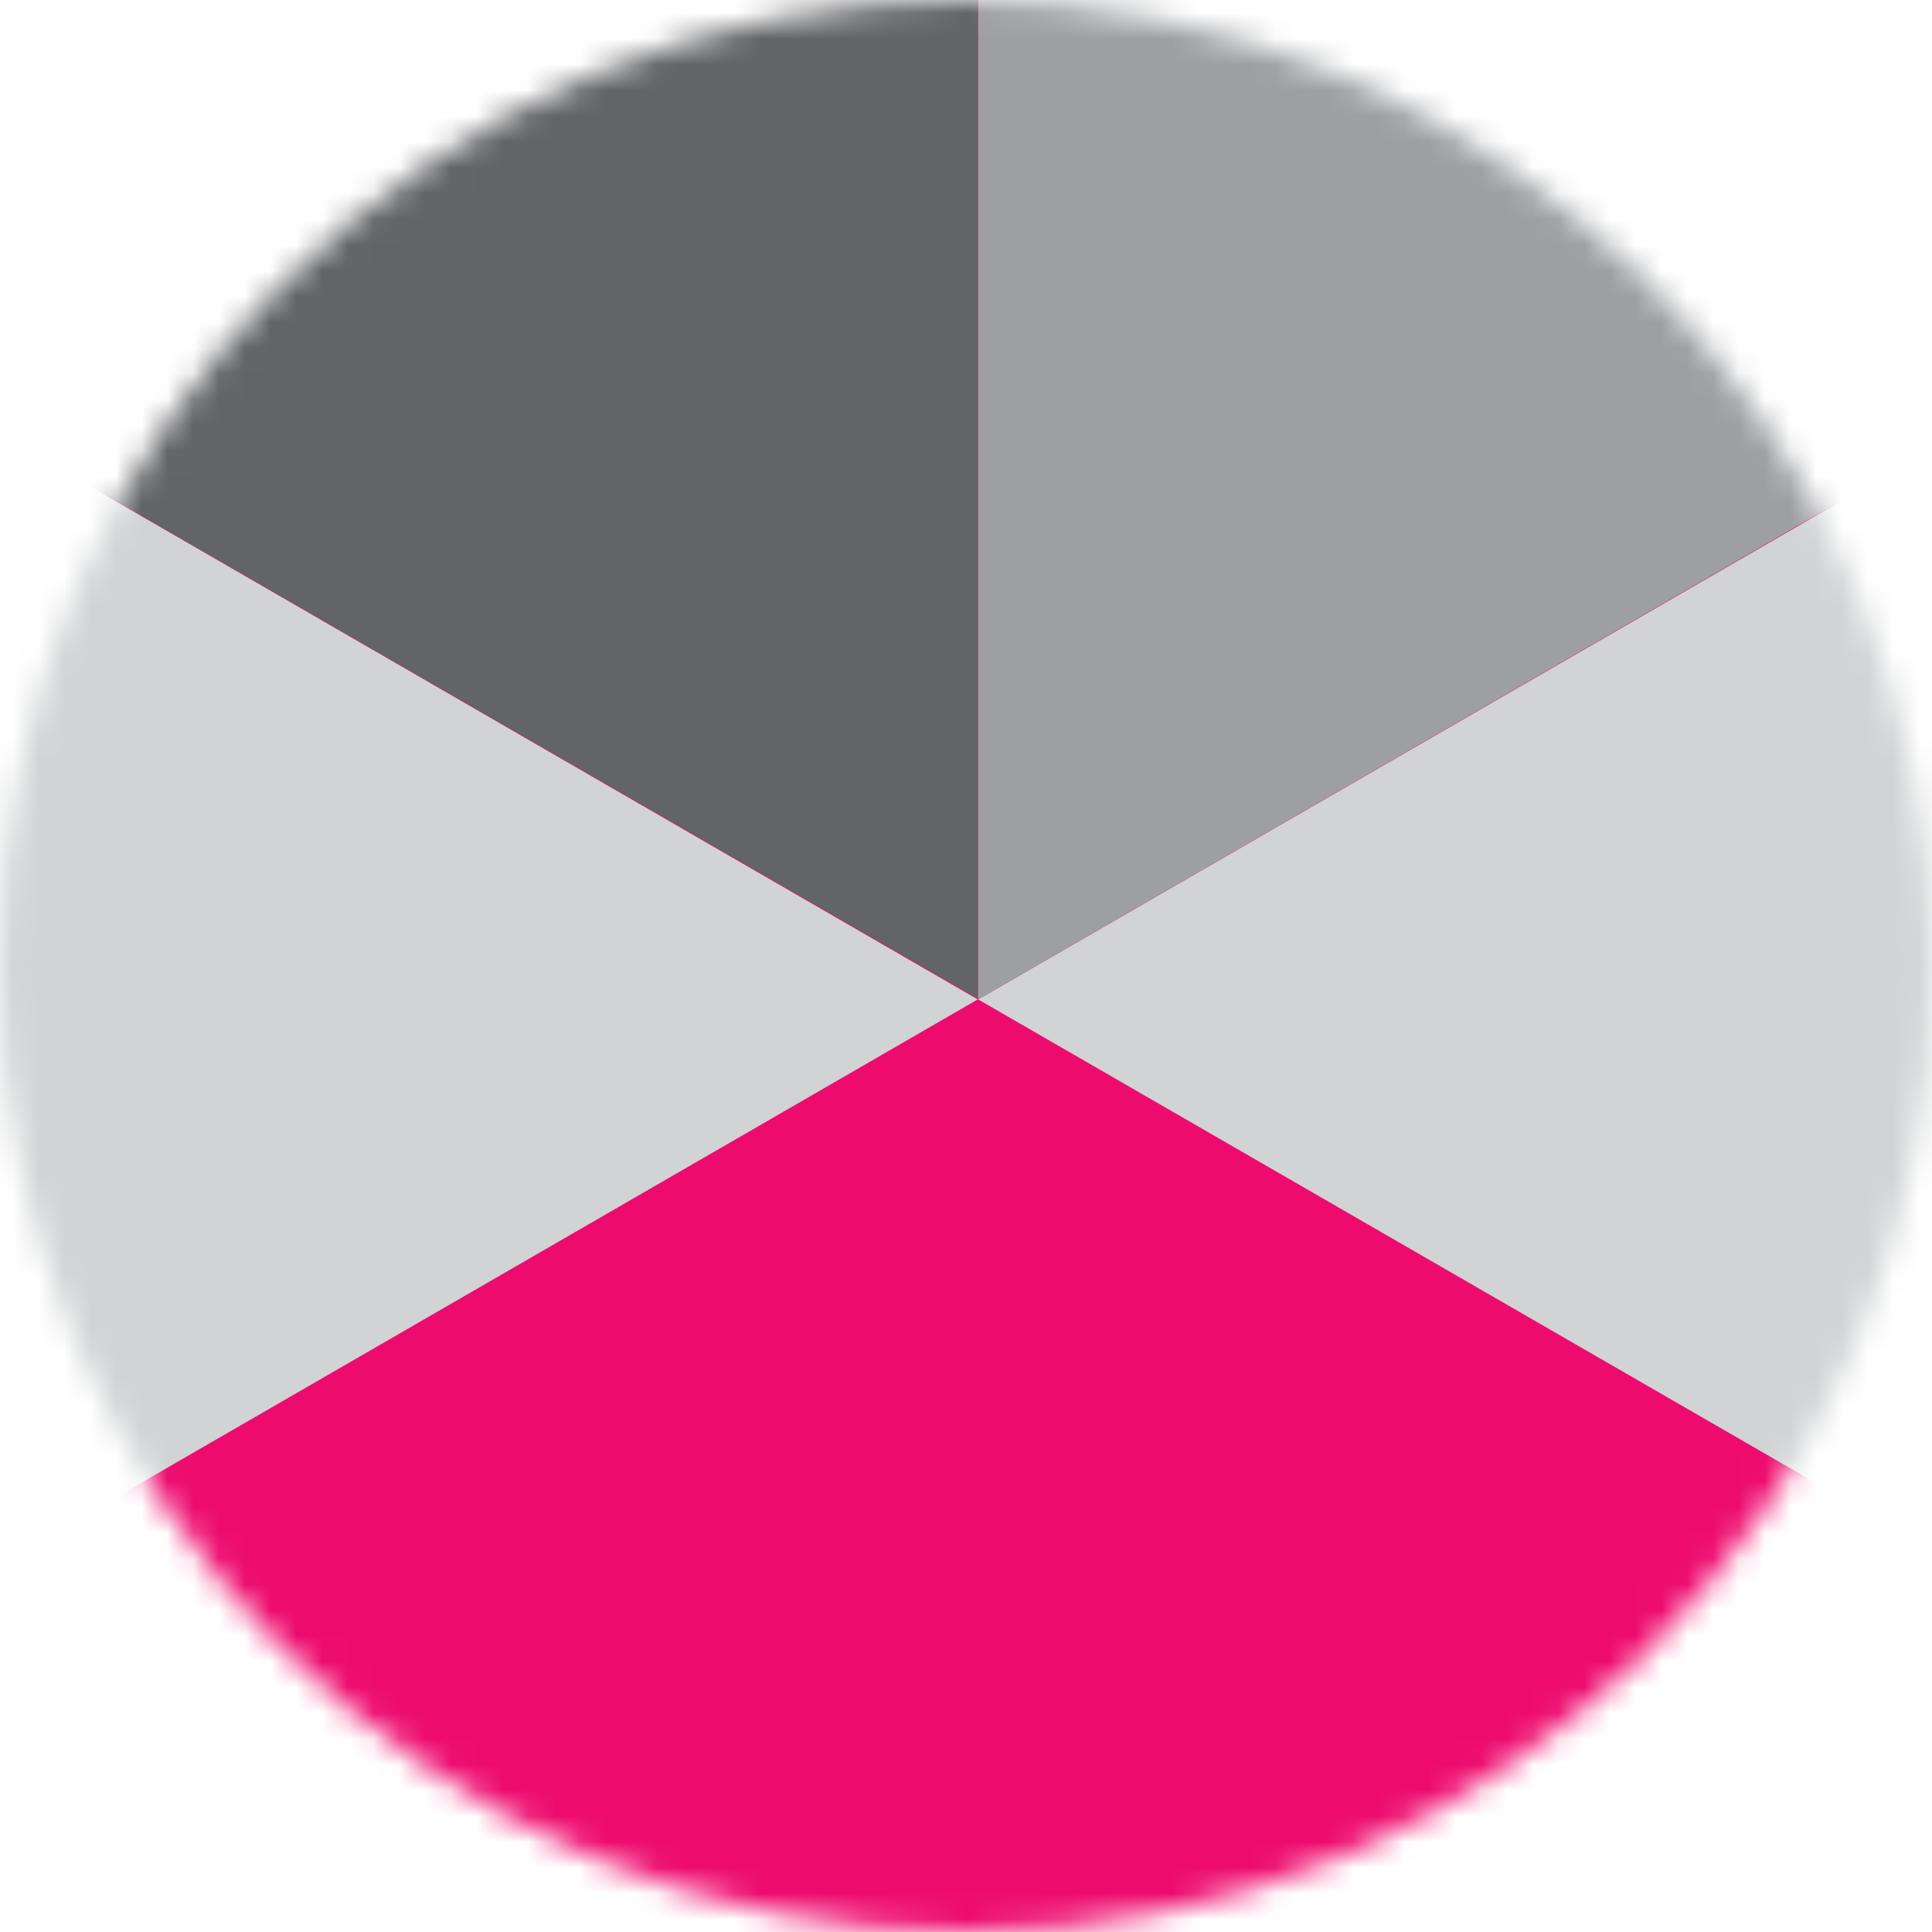 <svg width="75" height="75" viewBox="0 0 75 75" fill="none" xmlns="http://www.w3.org/2000/svg">
<mask id="mask0_2004_5484" style="mask-type:alpha" maskUnits="userSpaceOnUse" x="0" y="0" width="75" height="75">
<circle cx="37.5" cy="37.5" r="37.5" fill="#D9D9D9"/>
</mask>
<g mask="url(#mask0_2004_5484)">
<path d="M90.979 -52.971L37.979 -22.405L-14.986 -52.971V8.196V69.399L37.971 100.001L90.979 69.399V8.189V-52.971Z" fill="#ED0C6E"/>
<g style="mix-blend-mode:multiply">
<path d="M90.979 69.398L37.972 38.797L90.979 8.195V69.398Z" fill="#D1D3D4"/>
</g>
<g style="mix-blend-mode:multiply">
<path d="M-15 8.195L37.957 38.797L-15 69.398V8.195Z" fill="#D1D3D4"/>
</g>
<g style="mix-blend-mode:multiply">
<path d="M-15 8.196V-53L37.964 -22.434V38.768L-15 8.196Z" fill="#636466"/>
</g>
<g style="mix-blend-mode:multiply">
<path d="M37.972 38.797V-22.406L90.979 -53V8.16L37.972 38.797Z" fill="#9D9FA2"/>
</g>
</g>
</svg>
